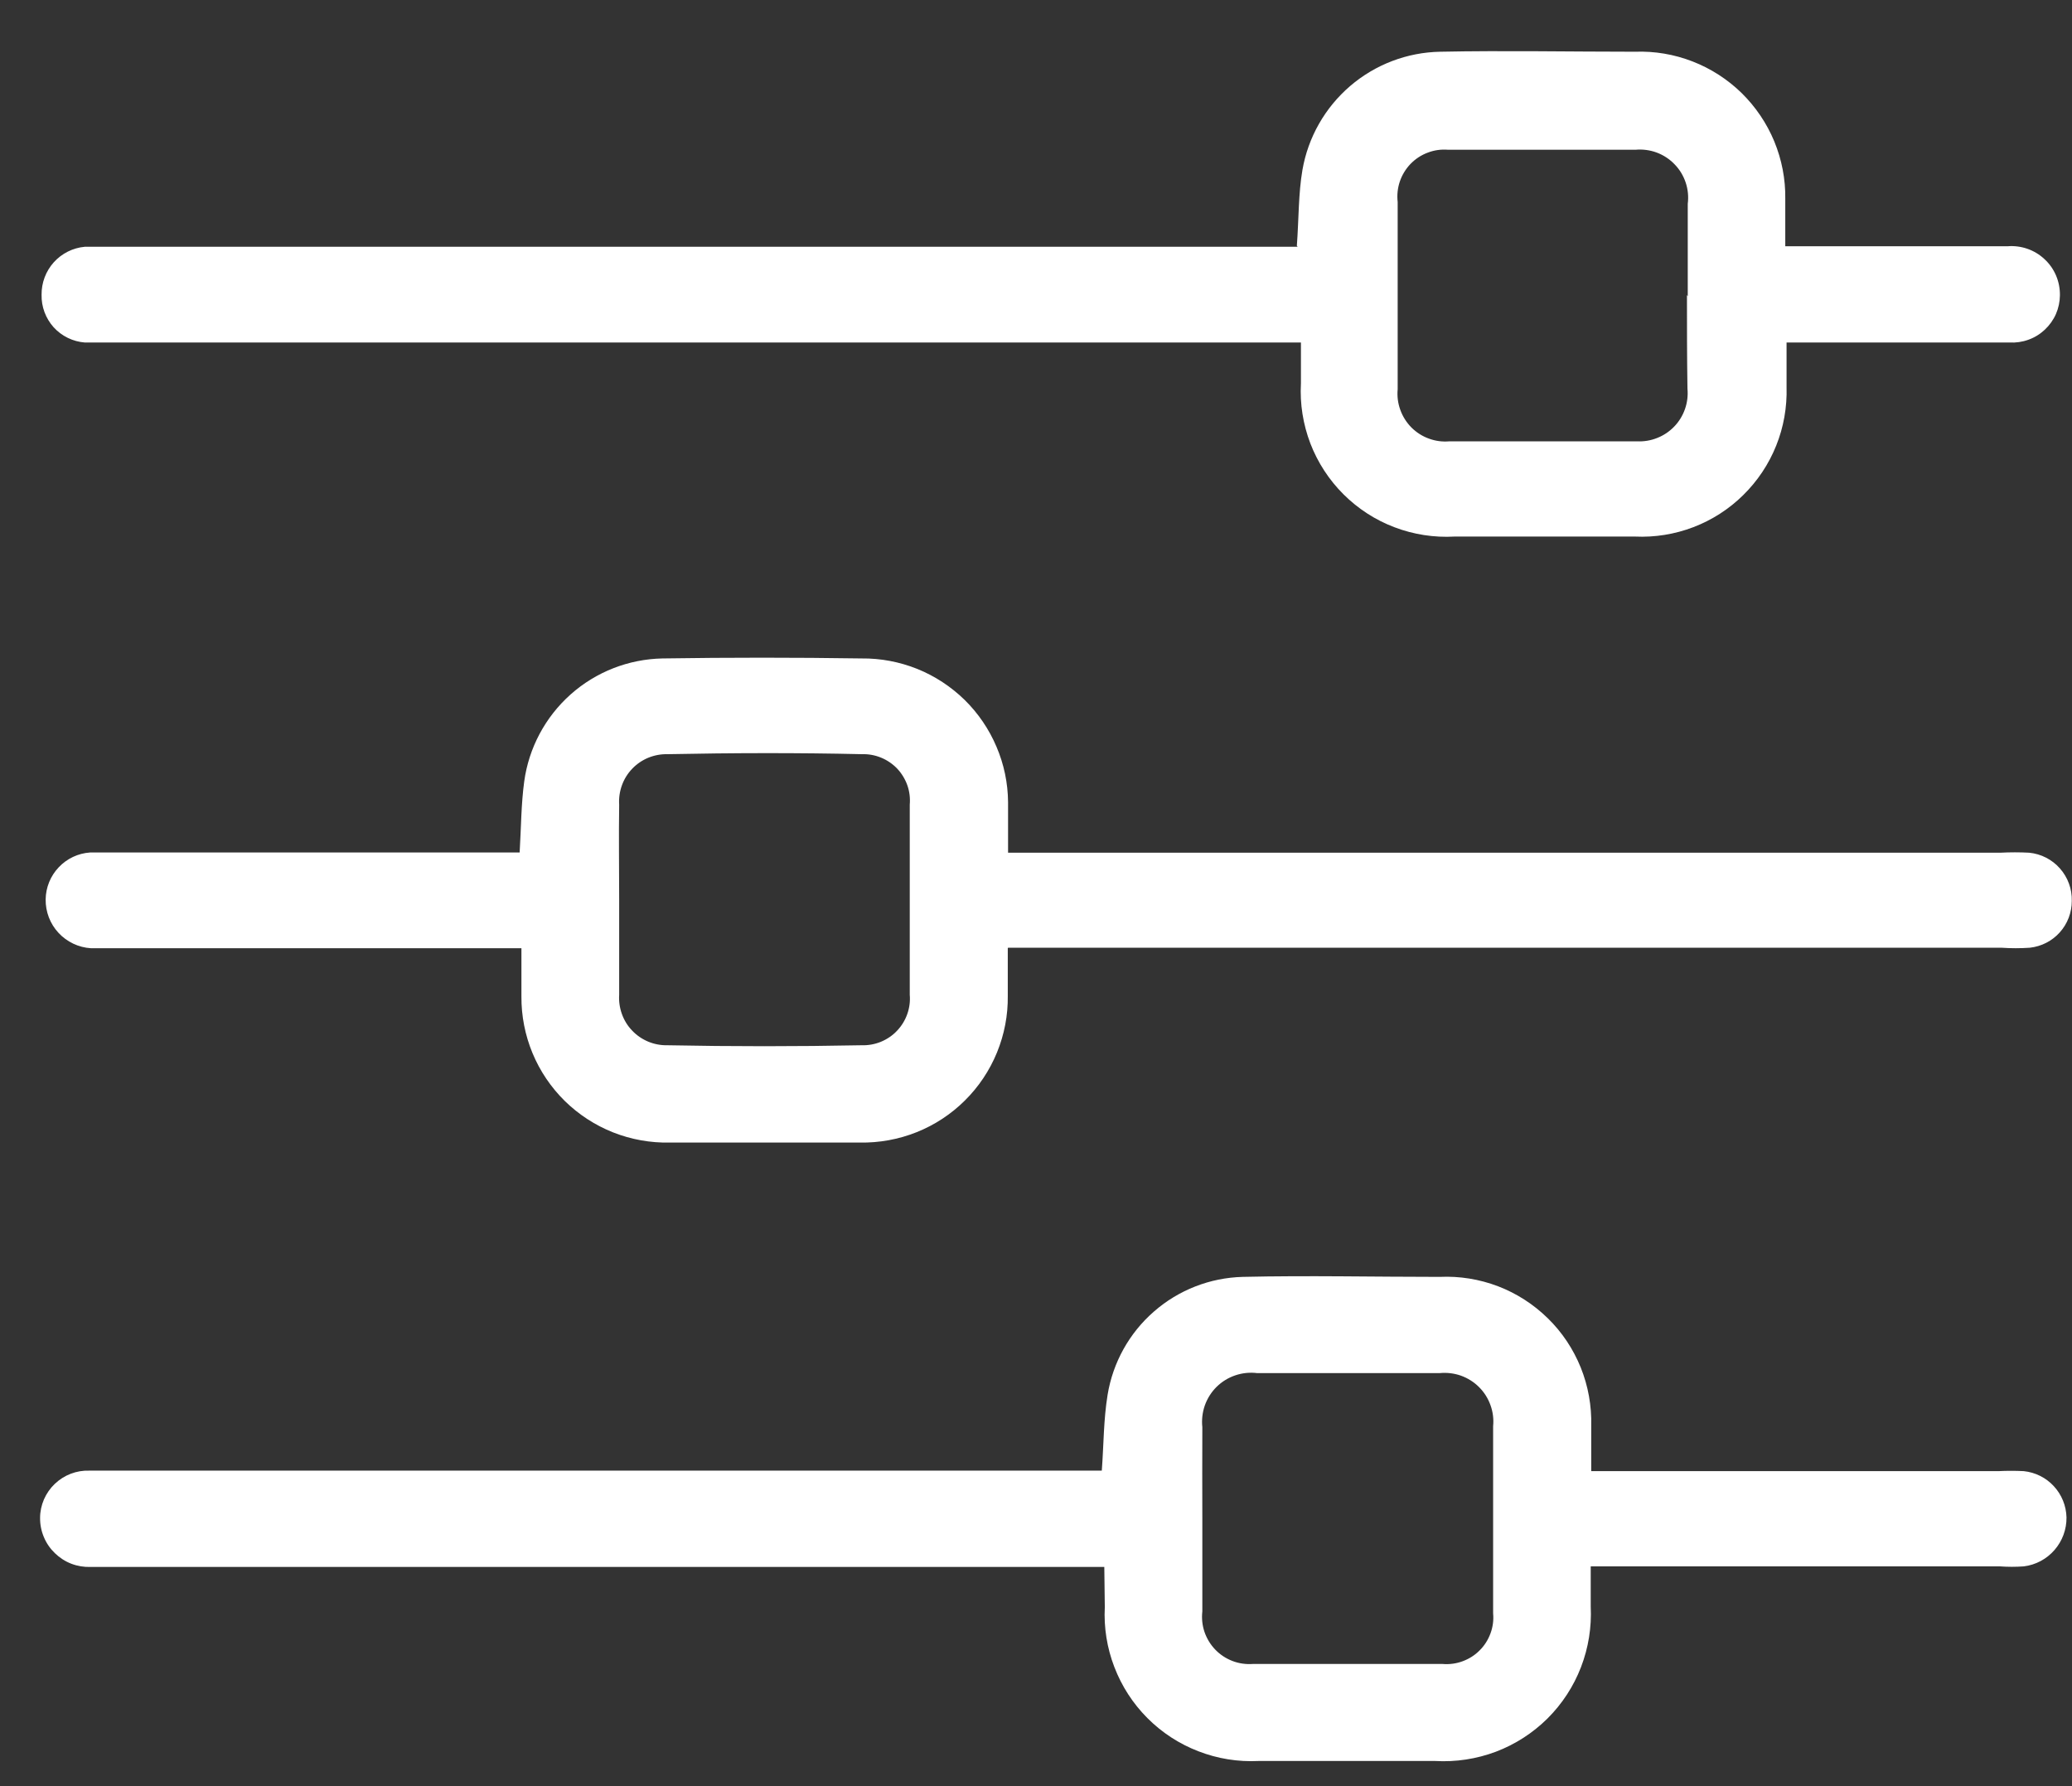 <svg width="29" height="25" viewBox="0 0 29 25" fill="none" xmlns="http://www.w3.org/2000/svg">
<rect x="0" y="0" width="29" height="25" fill="#333333" stroke="none"/>
<path d="M14.105 13.272C14.105 13.52 14.105 13.728 14.105 13.937C14.109 14.209 14.057 14.479 13.954 14.731C13.851 14.983 13.698 15.212 13.505 15.403C13.312 15.595 13.082 15.746 12.829 15.847C12.576 15.948 12.305 15.997 12.033 15.992C11.149 15.992 10.264 15.992 9.377 15.992C9.105 15.998 8.835 15.95 8.582 15.85C8.329 15.75 8.099 15.6 7.905 15.41C7.711 15.219 7.557 14.991 7.453 14.74C7.349 14.489 7.296 14.219 7.298 13.947C7.298 13.739 7.298 13.53 7.298 13.272H1.604C1.495 13.272 1.381 13.272 1.272 13.272C1.099 13.261 0.937 13.184 0.819 13.057C0.701 12.93 0.637 12.763 0.639 12.589C0.641 12.422 0.706 12.261 0.822 12.139C0.937 12.017 1.094 11.943 1.261 11.932C1.381 11.932 1.505 11.932 1.615 11.932H7.273C7.294 11.578 7.294 11.253 7.337 10.938C7.401 10.468 7.632 10.036 7.986 9.72C8.341 9.404 8.796 9.226 9.271 9.216C10.2 9.202 11.129 9.202 12.058 9.216C12.325 9.213 12.589 9.263 12.837 9.362C13.085 9.462 13.31 9.61 13.501 9.796C13.691 9.983 13.843 10.206 13.947 10.452C14.052 10.697 14.107 10.961 14.109 11.228C14.109 11.447 14.109 11.666 14.109 11.935H28C28.133 11.928 28.267 11.928 28.4 11.935C28.566 11.951 28.721 12.03 28.831 12.155C28.942 12.281 29.002 12.443 28.997 12.611C28.997 12.773 28.937 12.93 28.829 13.05C28.721 13.171 28.572 13.247 28.41 13.265C28.278 13.274 28.146 13.274 28.014 13.265H14.109L14.105 13.272ZM8.666 12.593C8.666 13.035 8.666 13.481 8.666 13.923C8.66 14.014 8.673 14.106 8.704 14.192C8.735 14.279 8.783 14.358 8.847 14.424C8.91 14.491 8.986 14.543 9.071 14.579C9.155 14.614 9.247 14.632 9.338 14.63C10.244 14.648 11.152 14.648 12.058 14.63C12.15 14.633 12.242 14.617 12.328 14.582C12.413 14.547 12.491 14.495 12.554 14.428C12.618 14.361 12.667 14.282 12.698 14.194C12.729 14.107 12.741 14.015 12.733 13.923C12.733 13.035 12.733 12.154 12.733 11.263C12.741 11.172 12.73 11.079 12.7 10.993C12.669 10.906 12.621 10.826 12.558 10.759C12.495 10.693 12.418 10.64 12.333 10.605C12.248 10.57 12.157 10.553 12.065 10.556C11.156 10.535 10.251 10.538 9.342 10.556C9.25 10.554 9.158 10.571 9.073 10.606C8.988 10.641 8.911 10.694 8.848 10.76C8.784 10.827 8.735 10.906 8.704 10.993C8.673 11.079 8.66 11.171 8.666 11.263C8.659 11.709 8.666 12.151 8.666 12.593Z" fill="white"/>
<path d="M15.456 21.932H1.268C1.176 21.935 1.084 21.92 0.998 21.887C0.912 21.854 0.834 21.803 0.768 21.739C0.702 21.675 0.649 21.599 0.614 21.514C0.578 21.429 0.56 21.337 0.561 21.245C0.561 21.157 0.58 21.069 0.615 20.987C0.651 20.905 0.702 20.831 0.766 20.77C0.831 20.708 0.906 20.66 0.989 20.628C1.073 20.596 1.161 20.581 1.25 20.584C1.36 20.584 1.469 20.584 1.583 20.584H15.421C15.449 20.202 15.445 19.877 15.502 19.523C15.576 19.071 15.805 18.658 16.151 18.357C16.496 18.055 16.936 17.884 17.394 17.872C18.31 17.851 19.229 17.872 20.149 17.872C20.427 17.859 20.706 17.904 20.966 18.003C21.227 18.103 21.464 18.256 21.663 18.451C21.863 18.646 22.019 18.881 22.124 19.14C22.228 19.398 22.278 19.676 22.271 19.955C22.271 20.149 22.271 20.347 22.271 20.591H27.971C28.089 20.585 28.207 20.585 28.325 20.591C28.486 20.608 28.636 20.682 28.746 20.802C28.856 20.921 28.919 21.076 28.923 21.238C28.925 21.406 28.865 21.569 28.755 21.695C28.645 21.822 28.491 21.904 28.325 21.924C28.214 21.932 28.103 21.932 27.992 21.924H22.264V22.487C22.278 22.776 22.232 23.064 22.128 23.334C22.024 23.604 21.864 23.849 21.659 24.053C21.453 24.257 21.208 24.415 20.937 24.518C20.666 24.62 20.377 24.664 20.089 24.648H17.613C17.327 24.662 17.041 24.616 16.773 24.512C16.505 24.409 16.262 24.251 16.06 24.048C15.857 23.845 15.7 23.602 15.597 23.334C15.494 23.067 15.448 22.78 15.463 22.494L15.456 21.932ZM16.828 21.26C16.828 21.691 16.828 22.122 16.828 22.554C16.817 22.651 16.827 22.749 16.858 22.841C16.89 22.934 16.941 23.018 17.008 23.088C17.076 23.159 17.158 23.213 17.249 23.248C17.34 23.283 17.438 23.297 17.535 23.29C18.419 23.29 19.304 23.29 20.191 23.29C20.286 23.298 20.382 23.285 20.471 23.252C20.561 23.219 20.642 23.168 20.709 23.1C20.777 23.033 20.828 22.952 20.861 22.862C20.894 22.773 20.907 22.677 20.898 22.582C20.898 21.709 20.898 20.835 20.898 19.962C20.908 19.861 20.895 19.76 20.86 19.665C20.826 19.57 20.771 19.484 20.699 19.413C20.628 19.342 20.541 19.288 20.446 19.254C20.351 19.221 20.249 19.209 20.149 19.219C19.3 19.219 18.448 19.219 17.596 19.219C17.492 19.206 17.388 19.217 17.29 19.25C17.192 19.283 17.102 19.338 17.028 19.411C16.954 19.484 16.898 19.573 16.863 19.671C16.829 19.768 16.817 19.873 16.828 19.976C16.825 20.397 16.828 20.842 16.828 21.26Z" fill="white"/>
<path d="M18.151 3.44C18.179 3.054 18.172 2.711 18.229 2.379C18.308 1.922 18.545 1.506 18.897 1.204C19.249 0.902 19.696 0.732 20.16 0.724C21.065 0.706 21.974 0.724 22.883 0.724C23.158 0.714 23.432 0.76 23.689 0.86C23.945 0.959 24.179 1.11 24.376 1.302C24.572 1.495 24.728 1.725 24.833 1.979C24.938 2.234 24.991 2.507 24.987 2.782C24.987 2.991 24.987 3.199 24.987 3.447H28.096C28.19 3.439 28.285 3.451 28.375 3.482C28.464 3.513 28.546 3.562 28.615 3.627C28.685 3.691 28.74 3.77 28.777 3.857C28.814 3.944 28.832 4.038 28.831 4.133C28.83 4.223 28.811 4.313 28.775 4.396C28.738 4.479 28.685 4.553 28.619 4.615C28.553 4.677 28.475 4.725 28.39 4.755C28.305 4.786 28.214 4.799 28.124 4.794C27.218 4.794 26.31 4.794 25.401 4.794H25.005C25.005 5.027 25.005 5.222 25.005 5.42C25.013 5.7 24.964 5.978 24.86 6.237C24.756 6.497 24.599 6.732 24.4 6.928C24.201 7.125 23.963 7.278 23.702 7.378C23.441 7.478 23.162 7.523 22.883 7.51C22.041 7.51 21.2 7.51 20.358 7.51C20.072 7.526 19.786 7.482 19.518 7.38C19.25 7.279 19.007 7.121 18.804 6.919C18.601 6.717 18.443 6.474 18.34 6.207C18.238 5.939 18.192 5.653 18.208 5.367C18.208 5.194 18.208 5.013 18.208 4.794H1.587C1.452 4.794 1.318 4.794 1.187 4.794C1.02 4.781 0.864 4.705 0.751 4.581C0.639 4.456 0.578 4.293 0.582 4.126C0.58 3.958 0.641 3.796 0.753 3.671C0.865 3.547 1.02 3.469 1.187 3.454C1.307 3.454 1.431 3.454 1.541 3.454H18.162L18.151 3.44ZM23.622 4.147C23.622 3.715 23.622 3.284 23.622 2.853C23.635 2.752 23.625 2.651 23.593 2.555C23.561 2.459 23.508 2.371 23.437 2.299C23.367 2.226 23.281 2.17 23.187 2.135C23.092 2.1 22.991 2.087 22.89 2.096C22.015 2.096 21.142 2.096 20.269 2.096C20.172 2.088 20.075 2.101 19.984 2.136C19.892 2.17 19.81 2.224 19.742 2.294C19.675 2.364 19.623 2.449 19.592 2.541C19.561 2.633 19.551 2.731 19.562 2.828C19.562 3.703 19.562 4.576 19.562 5.448C19.553 5.546 19.565 5.644 19.599 5.737C19.632 5.829 19.685 5.913 19.754 5.983C19.823 6.052 19.907 6.106 19.999 6.139C20.091 6.173 20.189 6.186 20.287 6.177C21.161 6.177 22.038 6.177 22.911 6.177C23.008 6.182 23.104 6.166 23.194 6.13C23.284 6.095 23.366 6.04 23.433 5.97C23.5 5.901 23.551 5.817 23.583 5.726C23.615 5.635 23.627 5.538 23.618 5.441C23.611 4.992 23.611 4.561 23.611 4.129L23.622 4.147Z" fill="white"/>
</svg>
